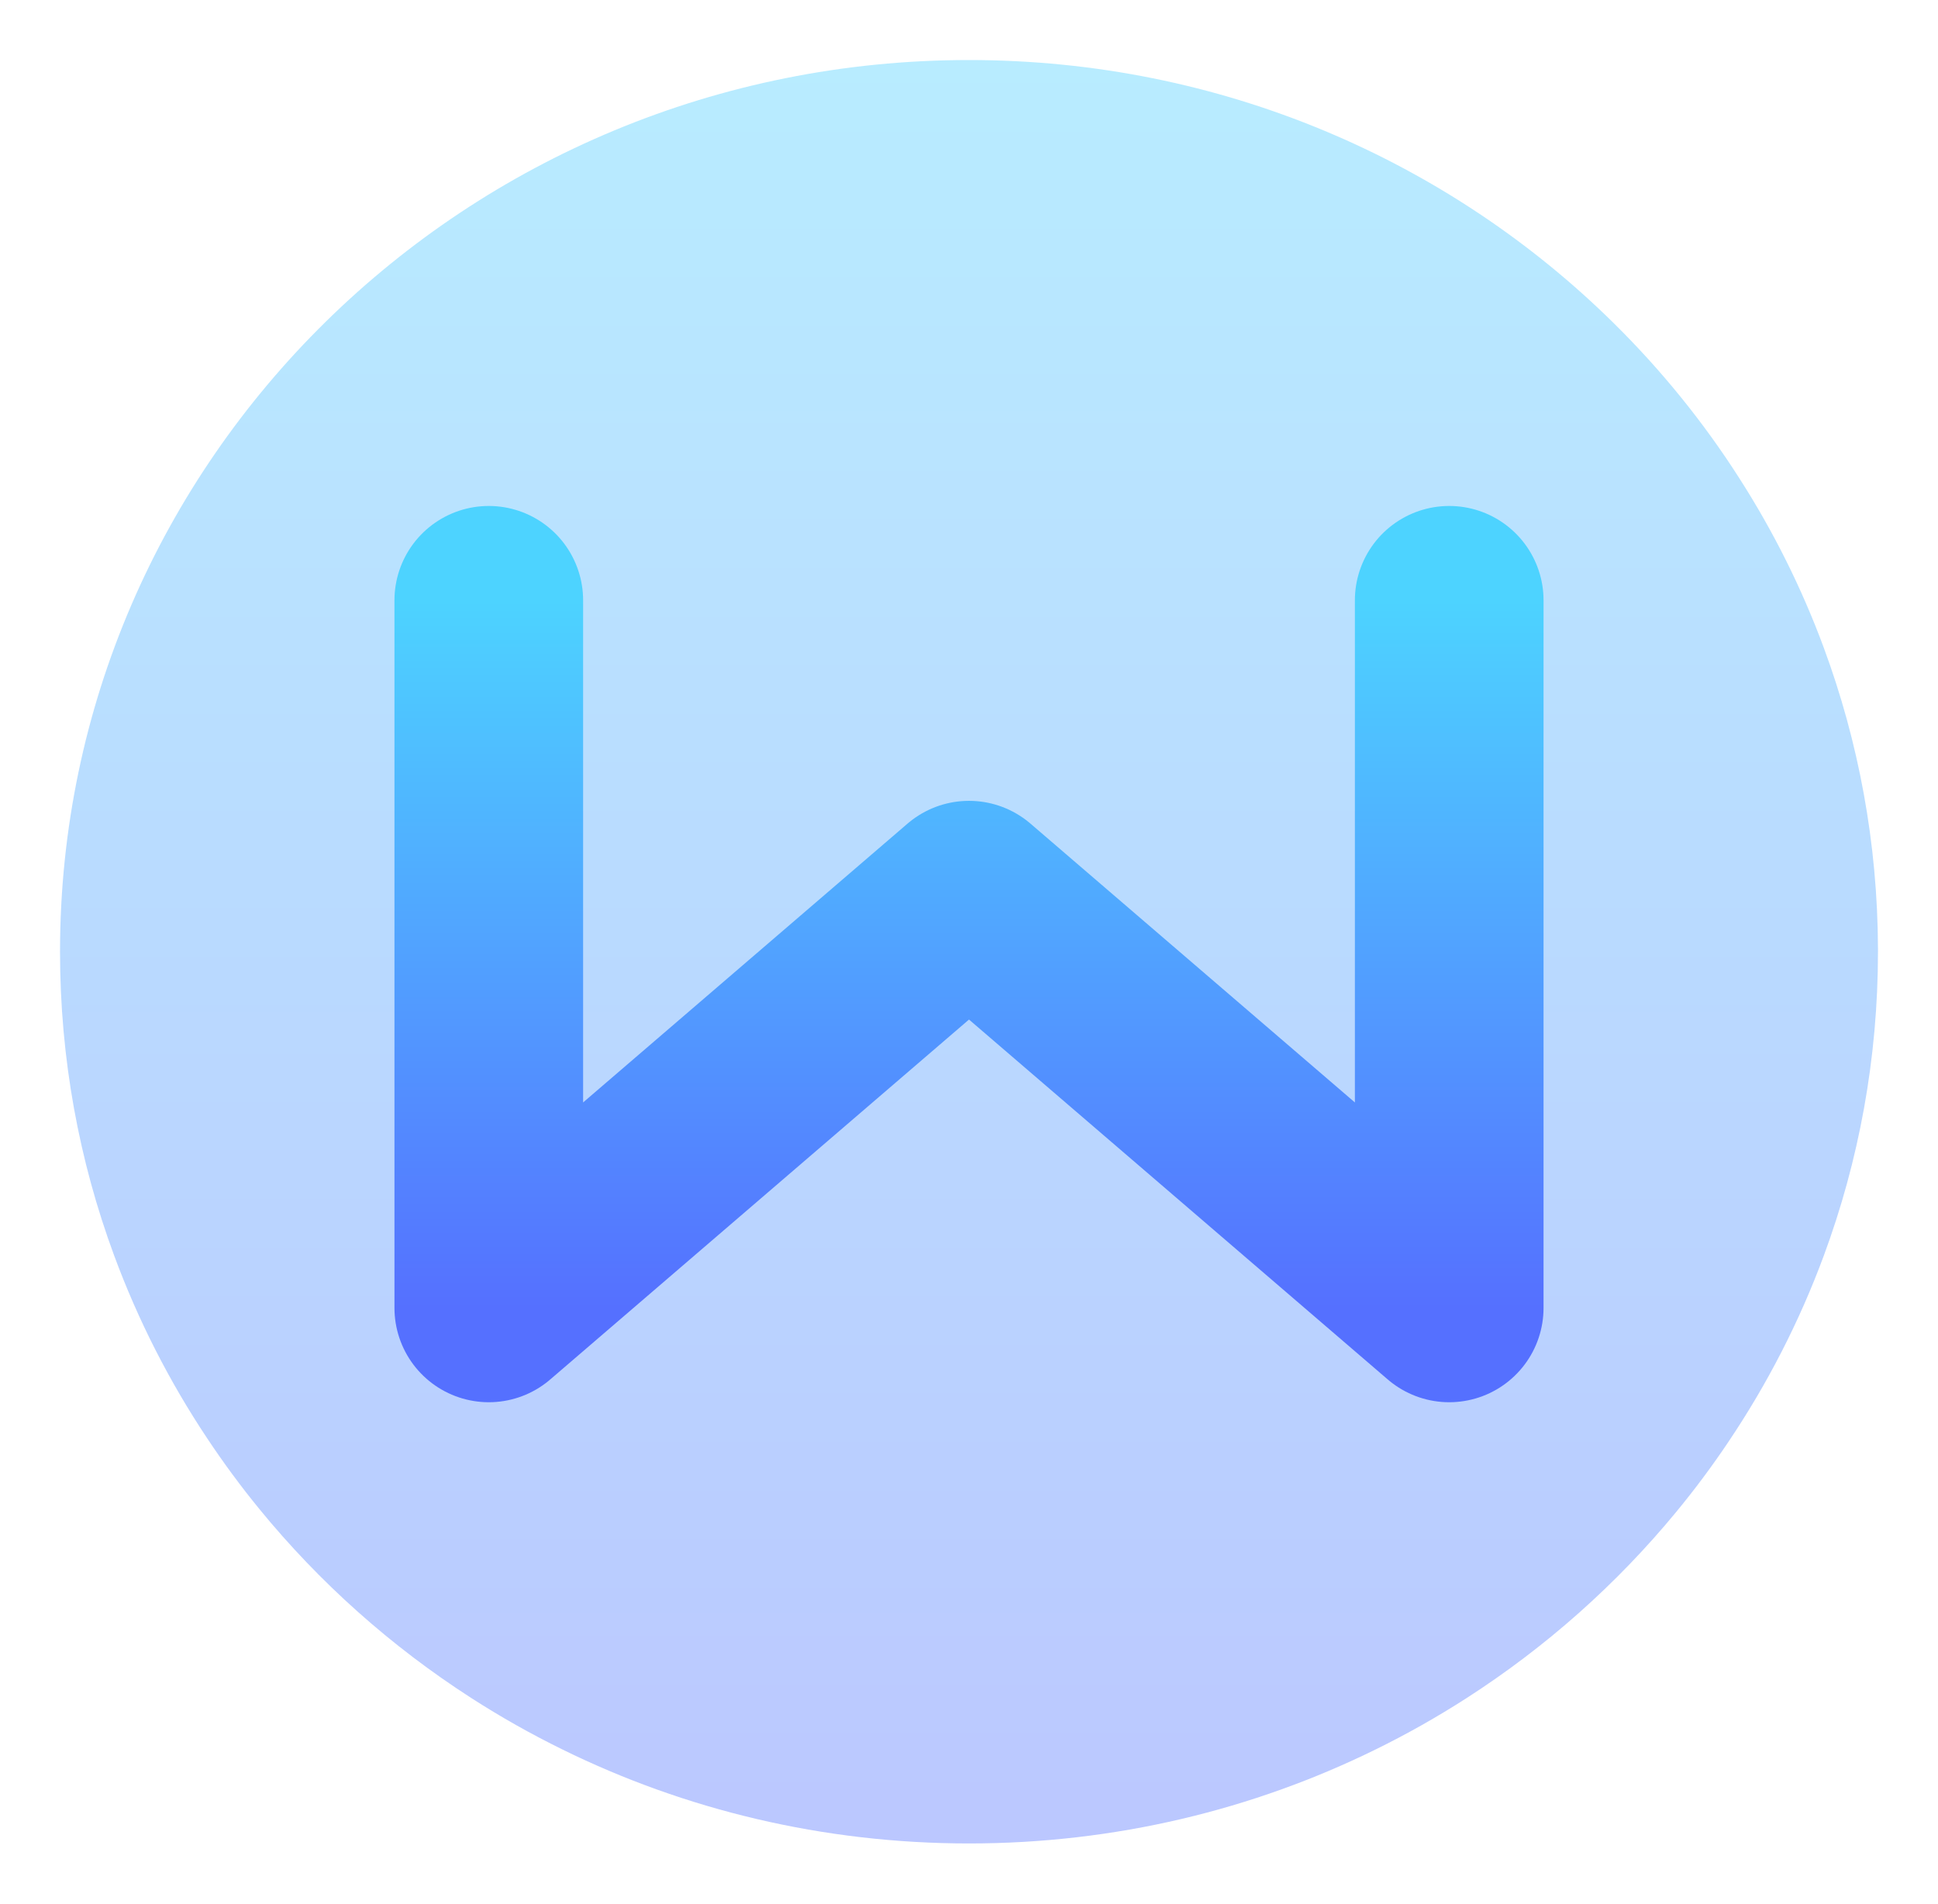 <svg width="226" height="222" viewBox="0 0 226 222" fill="none" xmlns="http://www.w3.org/2000/svg">
<path opacity="0.4" d="M212.681 75.531C216.73 86.48 218.958 98.288 219 110.618V110.979C219 123.44 216.769 135.373 212.68 146.429C209.837 154.116 206.095 161.388 201.568 168.118L201.561 168.13C199.669 170.954 197.63 173.687 195.462 176.317C188.528 184.73 180.282 192.061 171.021 198.014L171.019 198.015C167.607 200.21 164.065 202.214 160.404 204.008L160.394 204.013C146.151 211.015 130.06 214.962 113 214.962C95.94 214.962 79.849 211.015 65.606 204.013L65.596 204.008C61.932 202.212 58.386 200.208 54.976 198.015C45.595 191.98 37.25 184.533 30.259 175.98L30.255 175.975C28.09 173.332 26.057 170.576 24.16 167.719L24.155 167.712C19.75 161.095 16.104 153.959 13.316 146.418L13.315 146.416C9.228 135.366 7 123.439 7 110.981C7 53.689 54.321 7 113 7C142.436 7 169.031 18.758 188.231 37.727L188.233 37.729C193.763 43.192 198.677 49.254 202.855 55.802L202.862 55.814C206.812 61.979 210.113 68.584 212.68 75.529L212.681 75.531Z" fill="url(#paint0_linear_39_132)"/>
<path d="M57 70V152.512L113 104.384L169 152.512V70" stroke="url(#paint1_linear_39_132)" stroke-width="22" stroke-linecap="round" stroke-linejoin="round"/>
<defs>
<linearGradient id="paint0_linear_39_132" x1="113" y1="223.038" x2="113" y2="-1.076" gradientUnits="userSpaceOnUse">
<stop stop-color="#5570FF"/>
<stop offset="1" stop-color="#4DD3FF"/>
</linearGradient>
<linearGradient id="paint1_linear_39_132" x1="113" y1="152.512" x2="113" y2="70" gradientUnits="userSpaceOnUse">
<stop stop-color="#5570FF"/>
<stop offset="1" stop-color="#4DD3FF"/>
</linearGradient>
</defs>
</svg>
